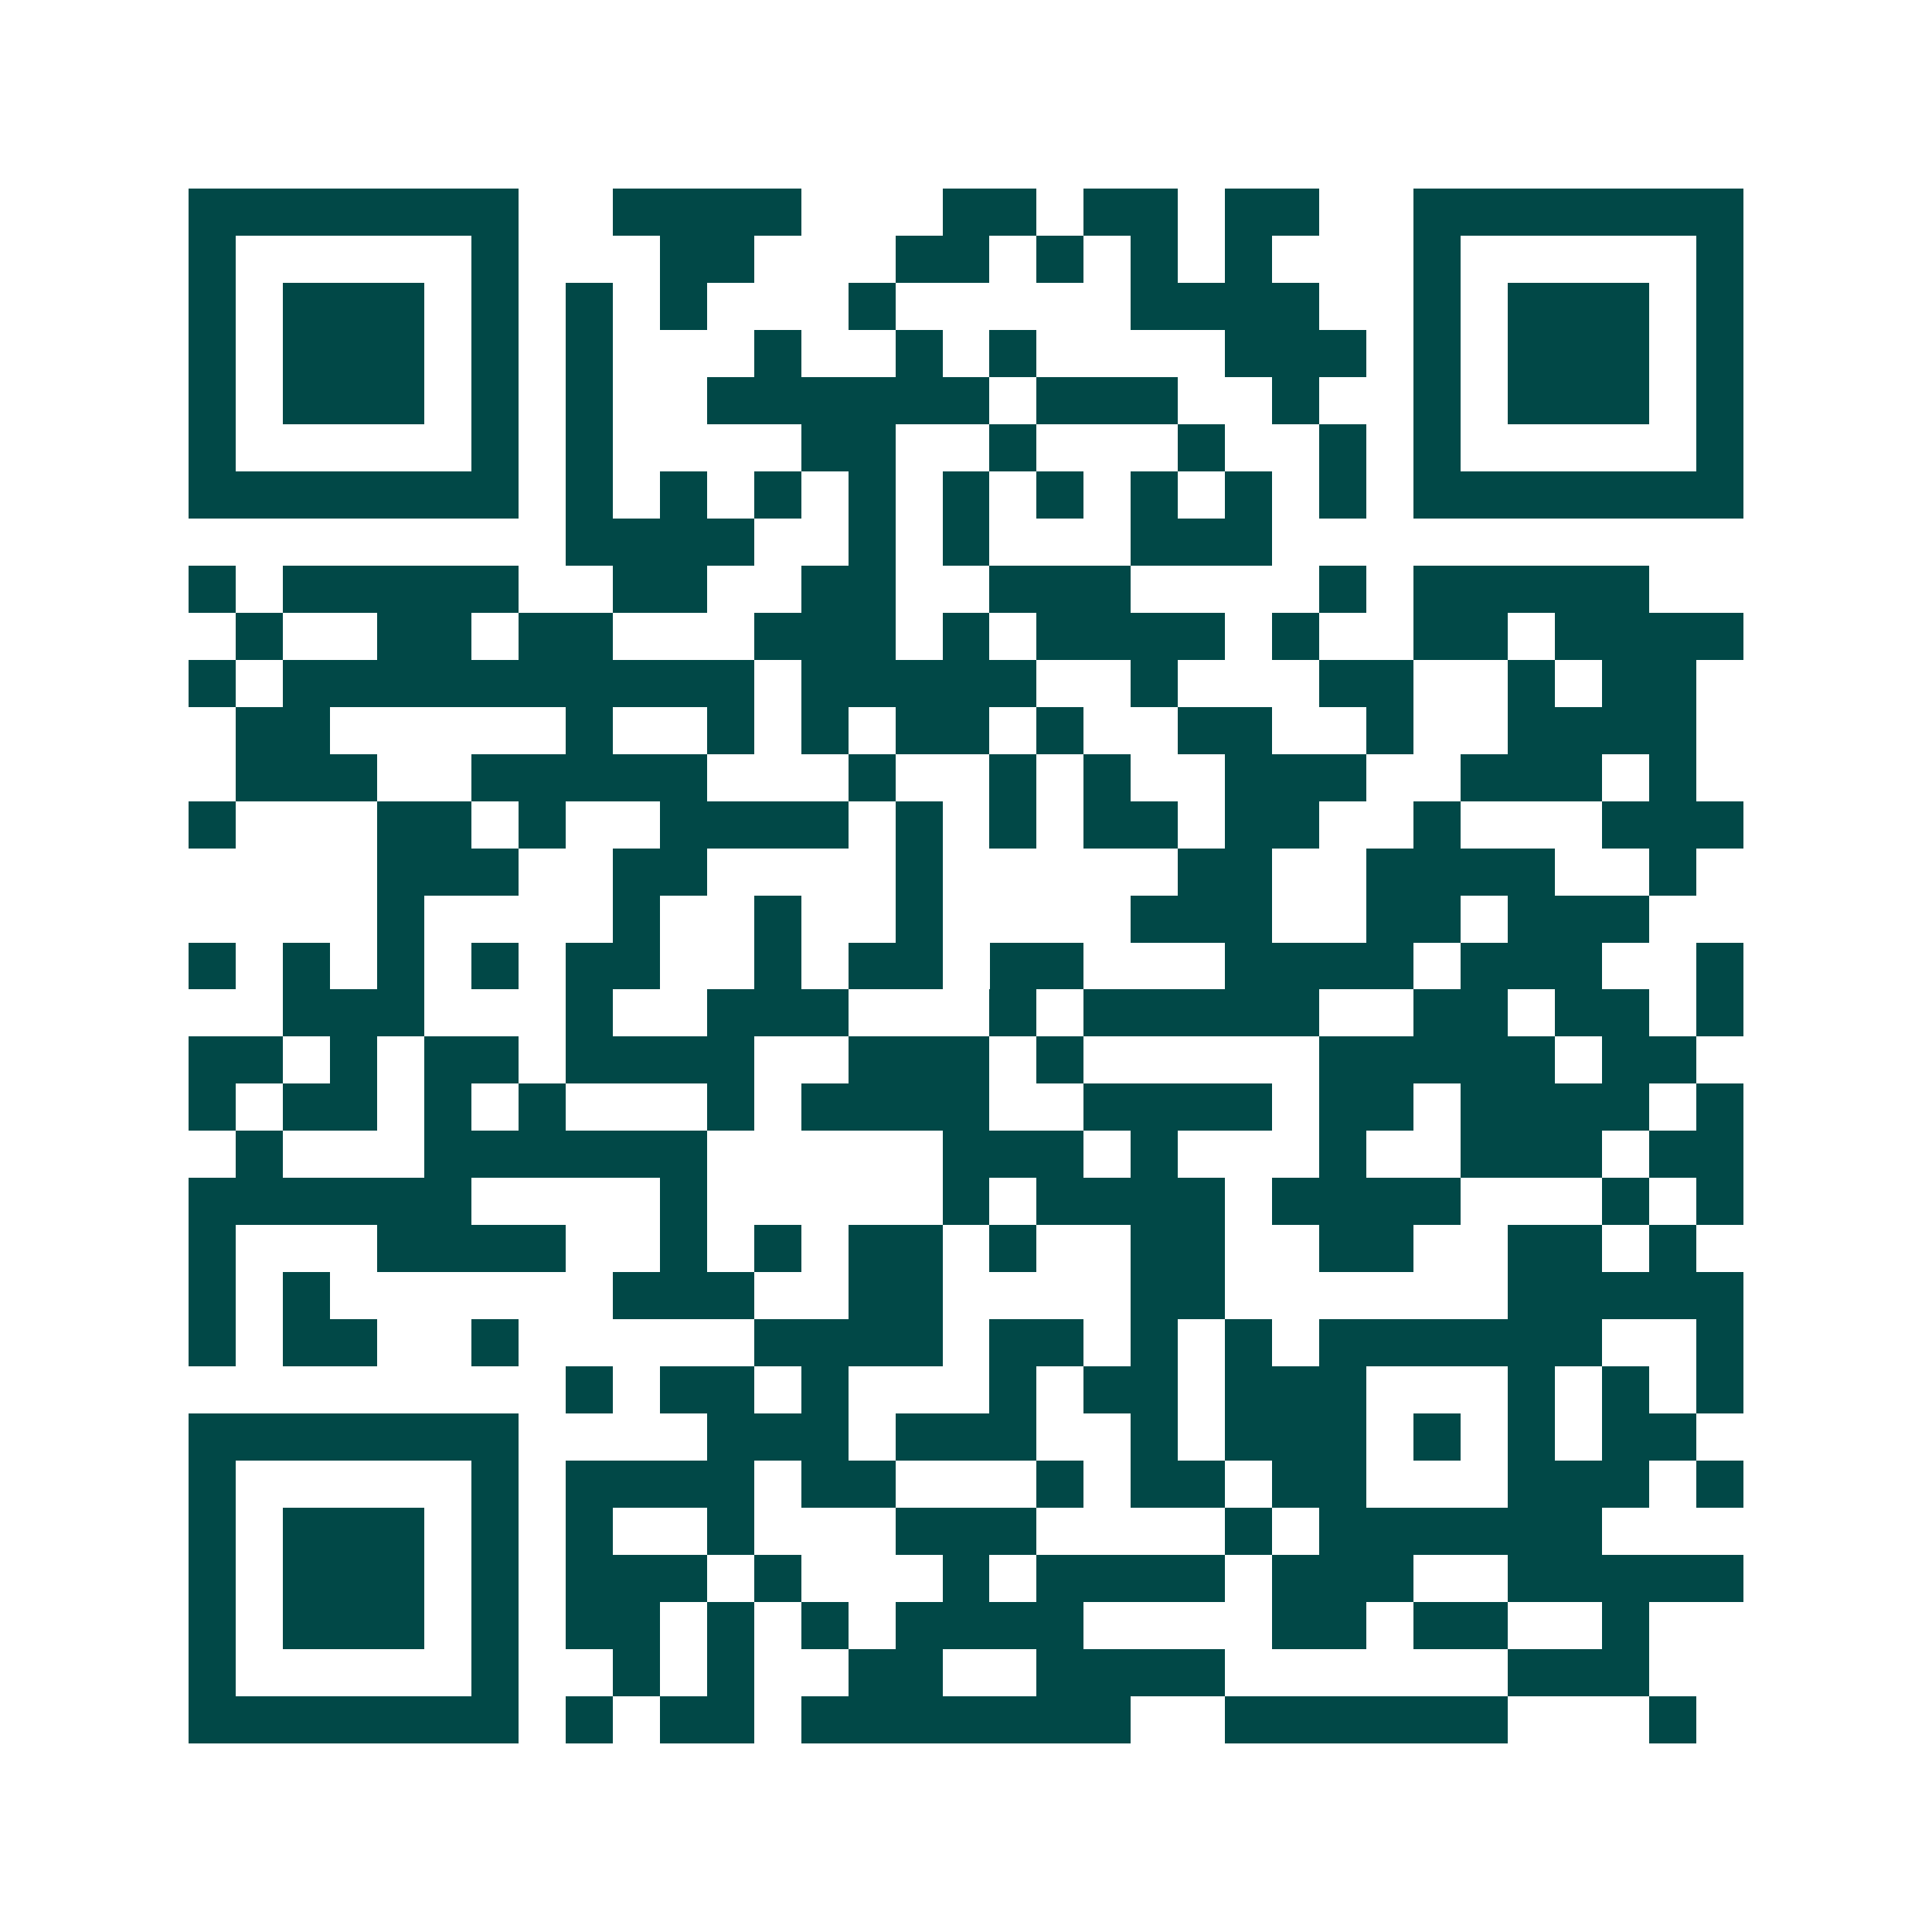 <svg xmlns="http://www.w3.org/2000/svg" width="200" height="200" viewBox="0 0 41 41" shape-rendering="crispEdges"><path fill="#ffffff" d="M0 0h41v41H0z"/><path stroke="#014847" d="M4 4.5h7m2 0h4m3 0h2m1 0h2m1 0h2m2 0h7M4 5.5h1m5 0h1m3 0h2m3 0h2m1 0h1m1 0h1m1 0h1m3 0h1m5 0h1M4 6.5h1m1 0h3m1 0h1m1 0h1m1 0h1m3 0h1m5 0h4m2 0h1m1 0h3m1 0h1M4 7.5h1m1 0h3m1 0h1m1 0h1m3 0h1m2 0h1m1 0h1m4 0h3m1 0h1m1 0h3m1 0h1M4 8.5h1m1 0h3m1 0h1m1 0h1m2 0h6m1 0h3m2 0h1m2 0h1m1 0h3m1 0h1M4 9.5h1m5 0h1m1 0h1m4 0h2m2 0h1m3 0h1m2 0h1m1 0h1m5 0h1M4 10.5h7m1 0h1m1 0h1m1 0h1m1 0h1m1 0h1m1 0h1m1 0h1m1 0h1m1 0h1m1 0h7M12 11.5h4m2 0h1m1 0h1m3 0h3M4 12.5h1m1 0h5m2 0h2m2 0h2m2 0h3m4 0h1m1 0h5M5 13.5h1m2 0h2m1 0h2m3 0h3m1 0h1m1 0h4m1 0h1m2 0h2m1 0h4M4 14.5h1m1 0h10m1 0h5m2 0h1m3 0h2m2 0h1m1 0h2M5 15.5h2m5 0h1m2 0h1m1 0h1m1 0h2m1 0h1m2 0h2m2 0h1m2 0h4M5 16.5h3m2 0h5m3 0h1m2 0h1m1 0h1m2 0h3m2 0h3m1 0h1M4 17.5h1m3 0h2m1 0h1m2 0h4m1 0h1m1 0h1m1 0h2m1 0h2m2 0h1m3 0h3M8 18.5h3m2 0h2m4 0h1m5 0h2m2 0h4m2 0h1M8 19.5h1m4 0h1m2 0h1m2 0h1m4 0h3m2 0h2m1 0h3M4 20.5h1m1 0h1m1 0h1m1 0h1m1 0h2m2 0h1m1 0h2m1 0h2m3 0h4m1 0h3m2 0h1M6 21.5h3m3 0h1m2 0h3m3 0h1m1 0h5m2 0h2m1 0h2m1 0h1M4 22.5h2m1 0h1m1 0h2m1 0h4m2 0h3m1 0h1m5 0h5m1 0h2M4 23.5h1m1 0h2m1 0h1m1 0h1m3 0h1m1 0h4m2 0h4m1 0h2m1 0h4m1 0h1M5 24.5h1m3 0h6m5 0h3m1 0h1m3 0h1m2 0h3m1 0h2M4 25.5h6m4 0h1m5 0h1m1 0h4m1 0h4m3 0h1m1 0h1M4 26.5h1m3 0h4m2 0h1m1 0h1m1 0h2m1 0h1m2 0h2m2 0h2m2 0h2m1 0h1M4 27.5h1m1 0h1m6 0h3m2 0h2m4 0h2m6 0h5M4 28.5h1m1 0h2m2 0h1m5 0h4m1 0h2m1 0h1m1 0h1m1 0h6m2 0h1M12 29.5h1m1 0h2m1 0h1m3 0h1m1 0h2m1 0h3m3 0h1m1 0h1m1 0h1M4 30.5h7m4 0h3m1 0h3m2 0h1m1 0h3m1 0h1m1 0h1m1 0h2M4 31.5h1m5 0h1m1 0h4m1 0h2m3 0h1m1 0h2m1 0h2m3 0h3m1 0h1M4 32.5h1m1 0h3m1 0h1m1 0h1m2 0h1m3 0h3m4 0h1m1 0h6M4 33.5h1m1 0h3m1 0h1m1 0h3m1 0h1m3 0h1m1 0h4m1 0h3m2 0h5M4 34.5h1m1 0h3m1 0h1m1 0h2m1 0h1m1 0h1m1 0h4m4 0h2m1 0h2m2 0h1M4 35.5h1m5 0h1m2 0h1m1 0h1m2 0h2m2 0h4m6 0h3M4 36.5h7m1 0h1m1 0h2m1 0h7m2 0h6m3 0h1"/></svg>
